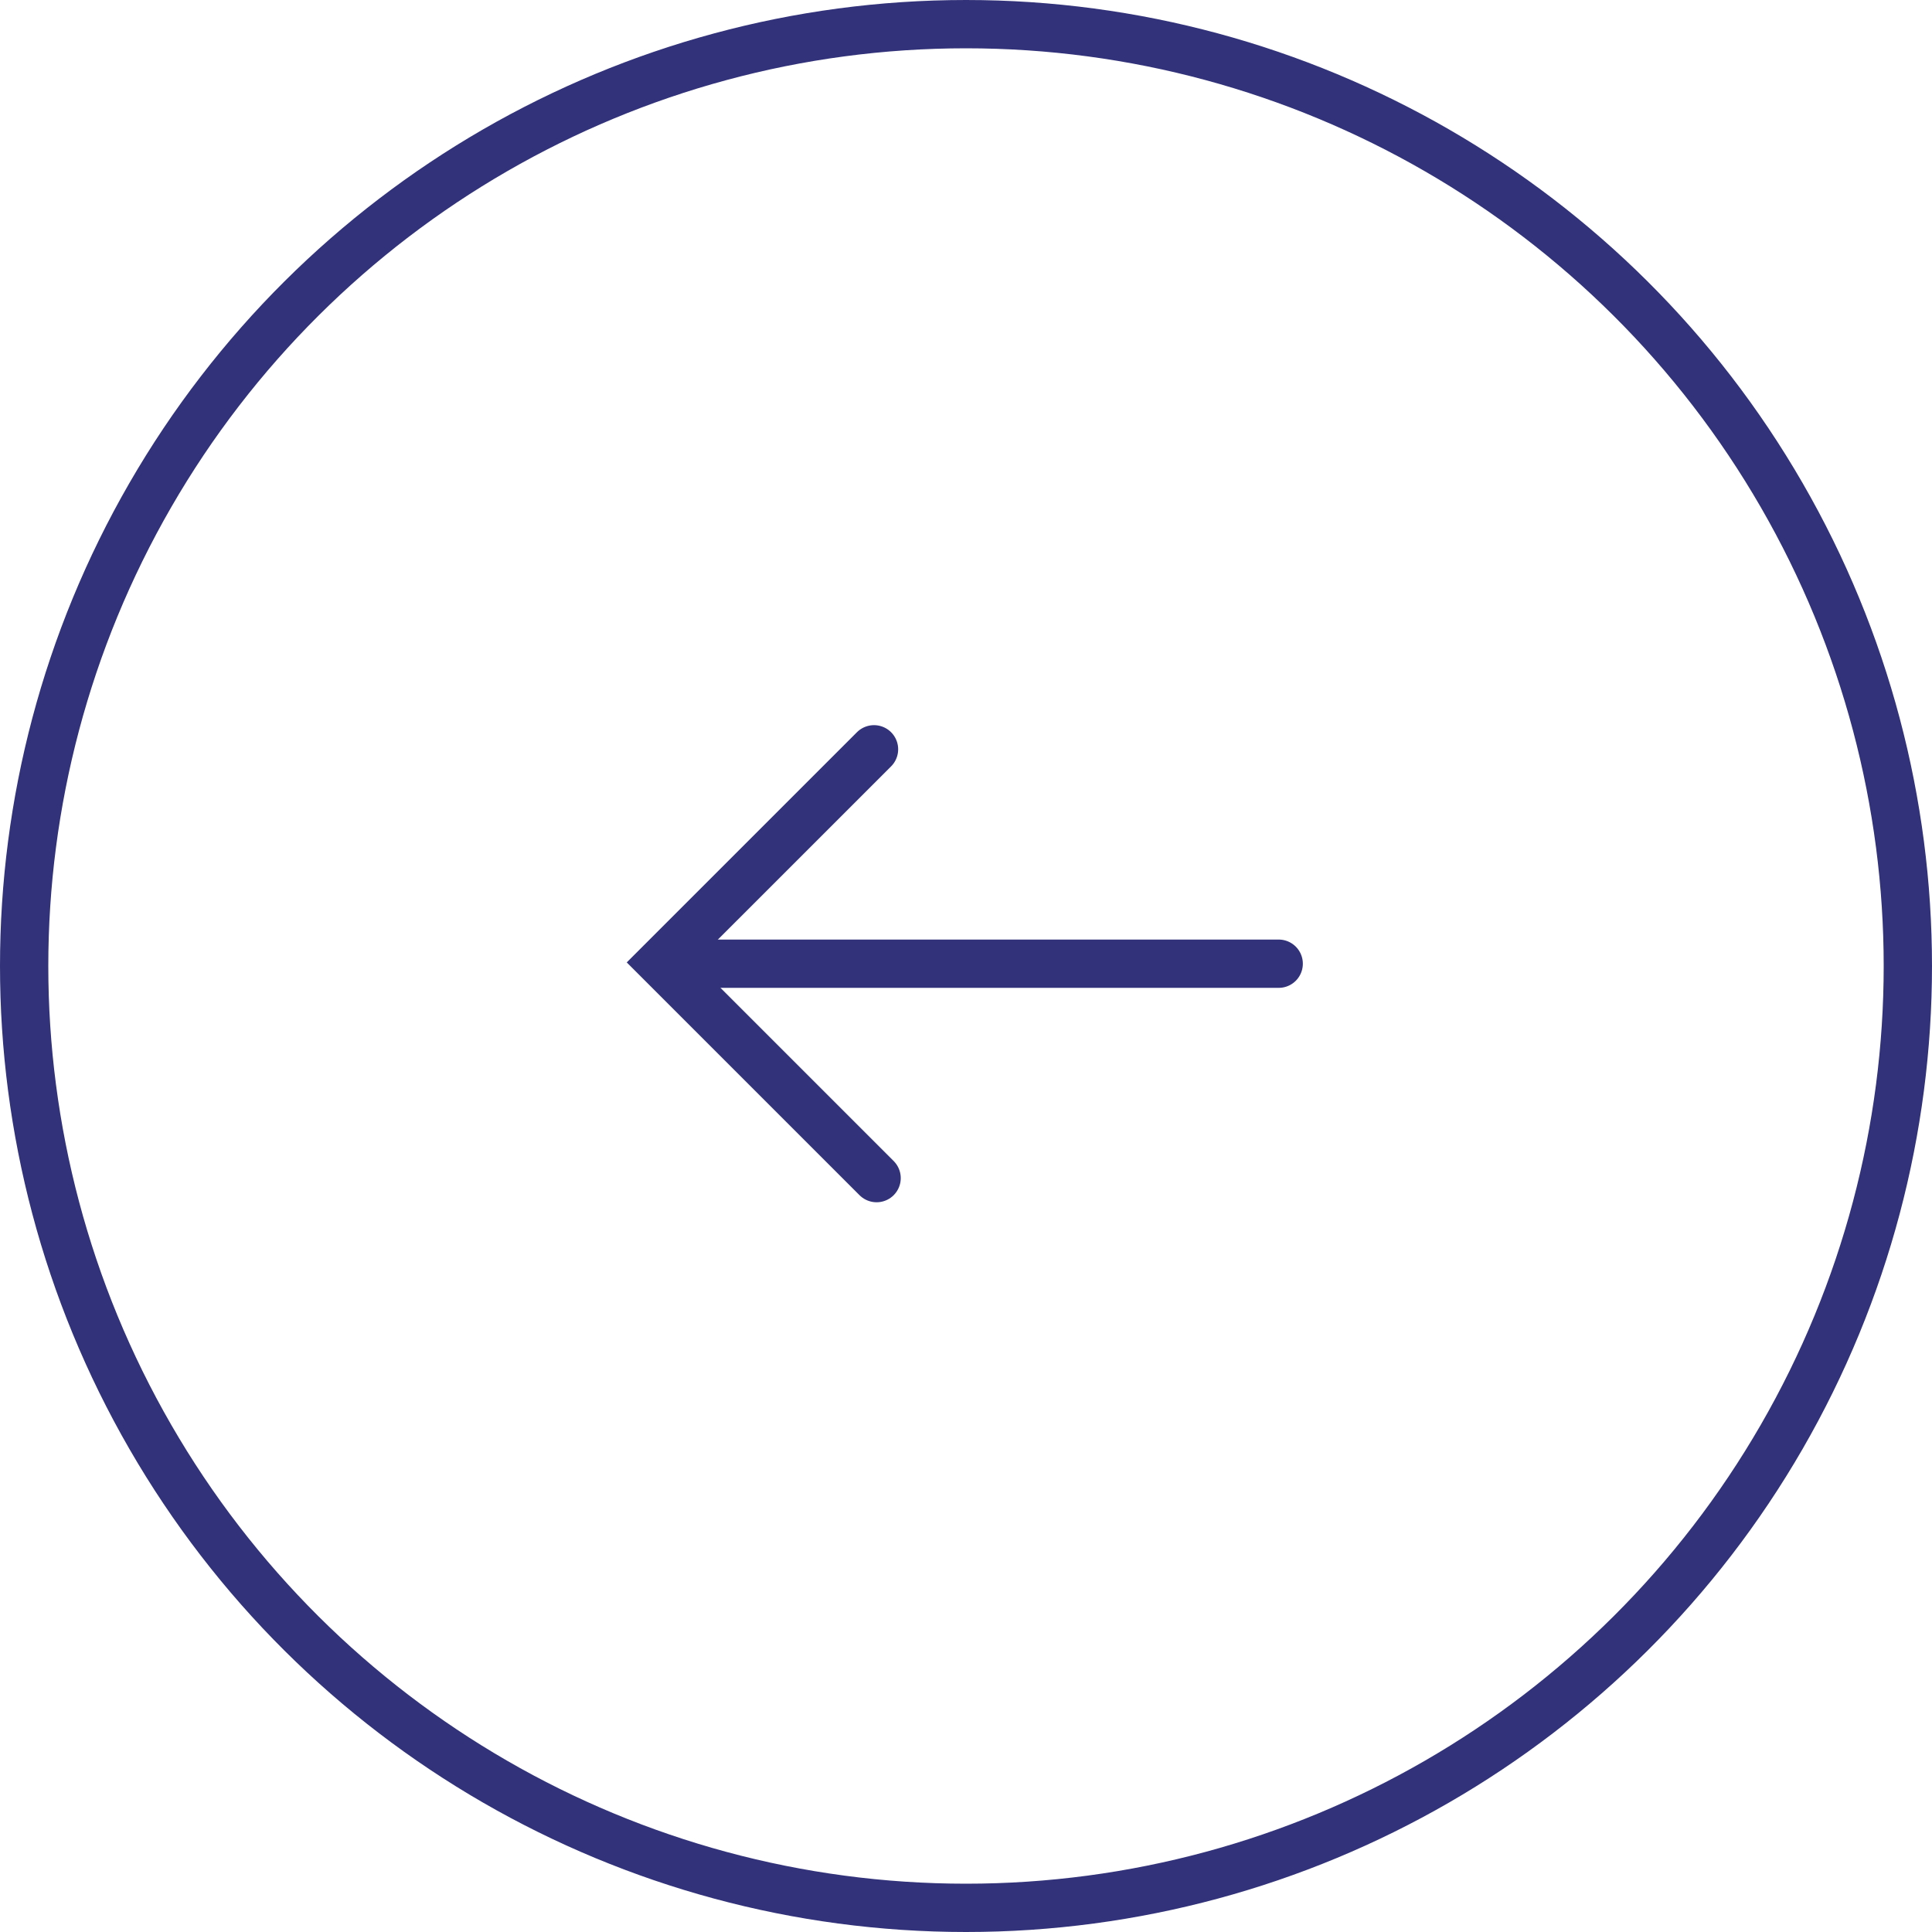 <svg xmlns="http://www.w3.org/2000/svg" width="80" height="80"><g id="Group_865" data-name="Group 865" transform="rotate(90 692.5 21.5)" fill="none" stroke="#32327a" stroke-width="2"><g id="Ellipse_8" data-name="Ellipse 8" transform="translate(671 634)"><circle cx="40" cy="40" r="40" stroke="none"/><circle cx="40" cy="40" r="39"/></g><g id="Group_483" data-name="Group 483" transform="translate(702.027 661.052)" stroke-linecap="round" stroke-miterlimit="10"><path id="Line_51" data-name="Line 51" transform="translate(8.878)" d="M0 0v25.204"/><path id="Path_553" data-name="Path 553" d="m0 0 8.932 8.932-8.825 8.824" transform="rotate(90 .553 17.203)"/></g></g></svg>